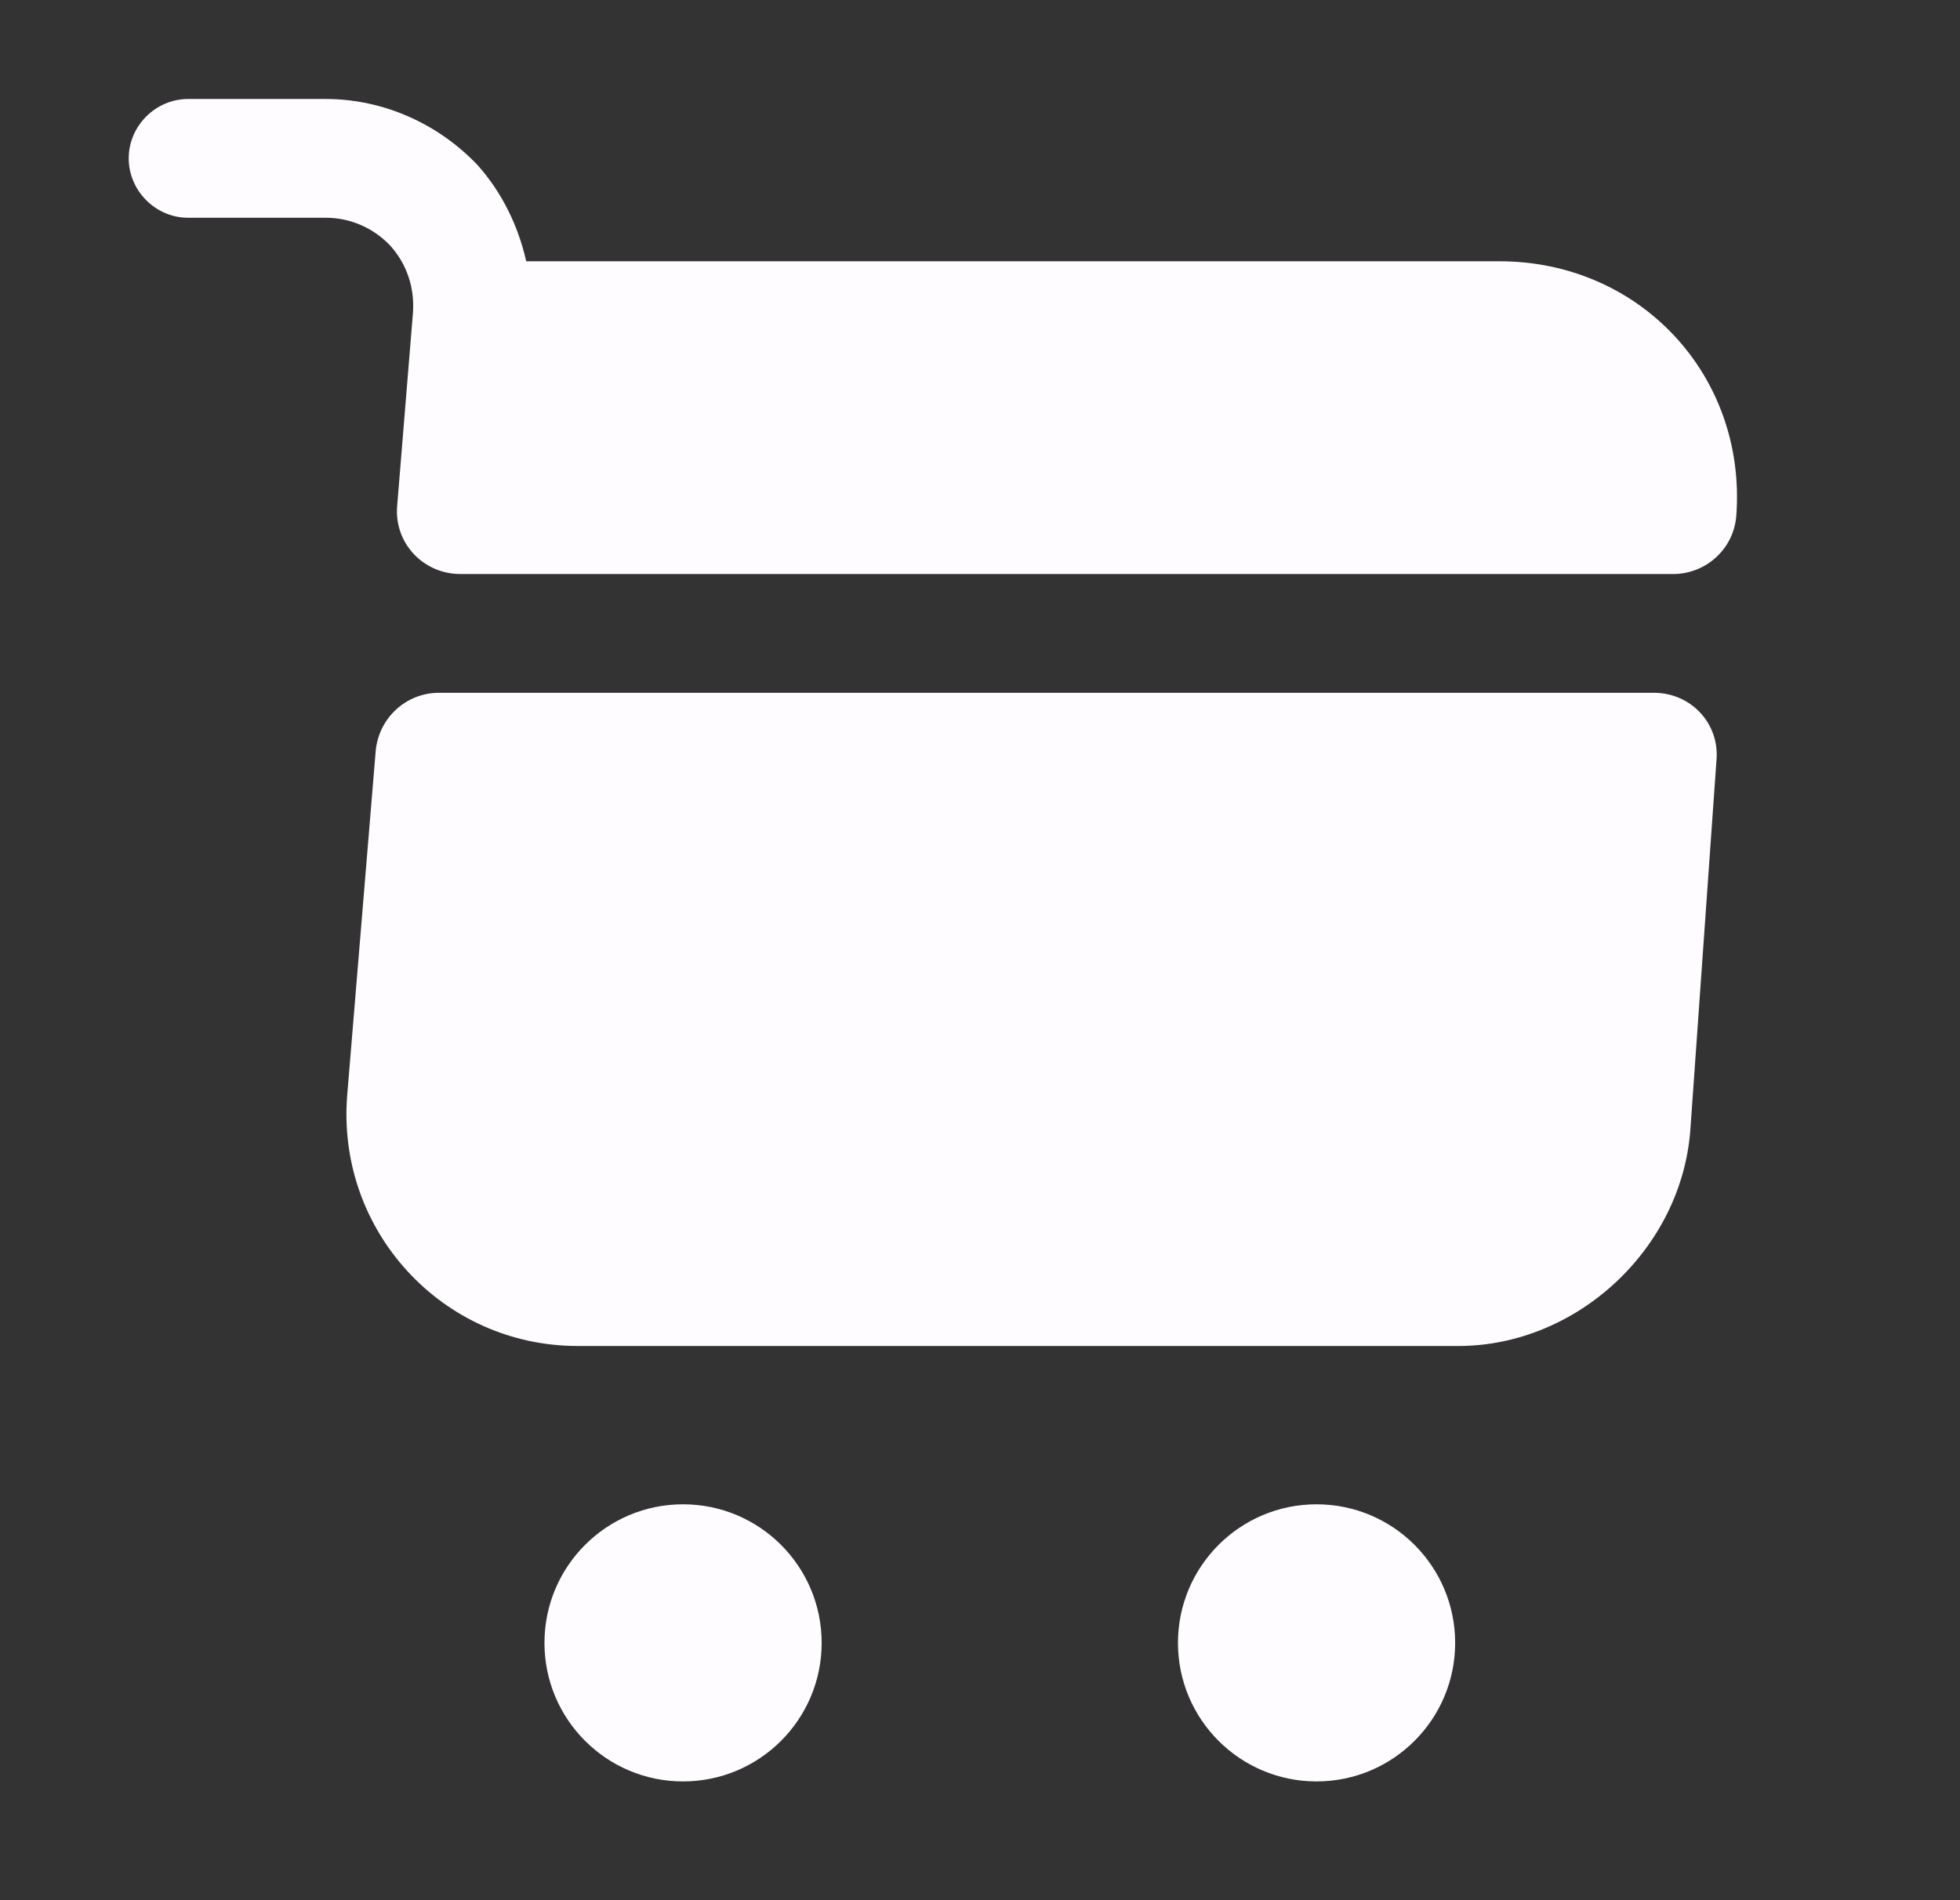 <?xml version="1.0" encoding="UTF-8"?> <svg xmlns="http://www.w3.org/2000/svg" width="33" height="32" viewBox="0 0 33 32" fill="none"><rect x="0" y="0" width="33" height="32" fill="#333333" stroke="none"/><path d="M22.166 30C23.455 30 24.5 28.955 24.5 27.667C24.5 26.378 23.455 25.333 22.166 25.333C20.878 25.333 19.833 26.378 19.833 27.667C19.833 28.955 20.878 30 22.166 30Z" fill="#FFFCFF"></path><path d="M11.5 30C12.789 30 13.834 28.955 13.834 27.667C13.834 26.378 12.789 25.333 11.5 25.333C10.212 25.333 9.167 26.378 9.167 27.667C9.167 28.955 10.212 30 11.5 30Z" fill="#FFFCFF"></path><path d="M6.954 5.253L6.687 8.52C6.634 9.147 7.127 9.667 7.754 9.667H28.167C28.727 9.667 29.194 9.24 29.234 8.68C29.407 6.32 27.607 4.4 25.247 4.4H8.86C8.727 3.813 8.46 3.253 8.047 2.787C7.38 2.08 6.447 1.667 5.487 1.667H3.167C2.62 1.667 2.167 2.12 2.167 2.667C2.167 3.213 2.62 3.667 3.167 3.667H5.487C5.9 3.667 6.287 3.84 6.567 4.133C6.847 4.44 6.98 4.84 6.954 5.253Z" fill="#FFFCFF"></path><path d="M27.846 11.667H7.393C6.833 11.667 6.38 12.093 6.326 12.64L5.846 18.44C5.66 20.72 7.446 22.667 9.726 22.667H24.553C26.553 22.667 28.313 21.027 28.46 19.027L28.9 12.8C28.953 12.187 28.473 11.667 27.846 11.667Z" fill="#FFFCFF"></path></svg> 